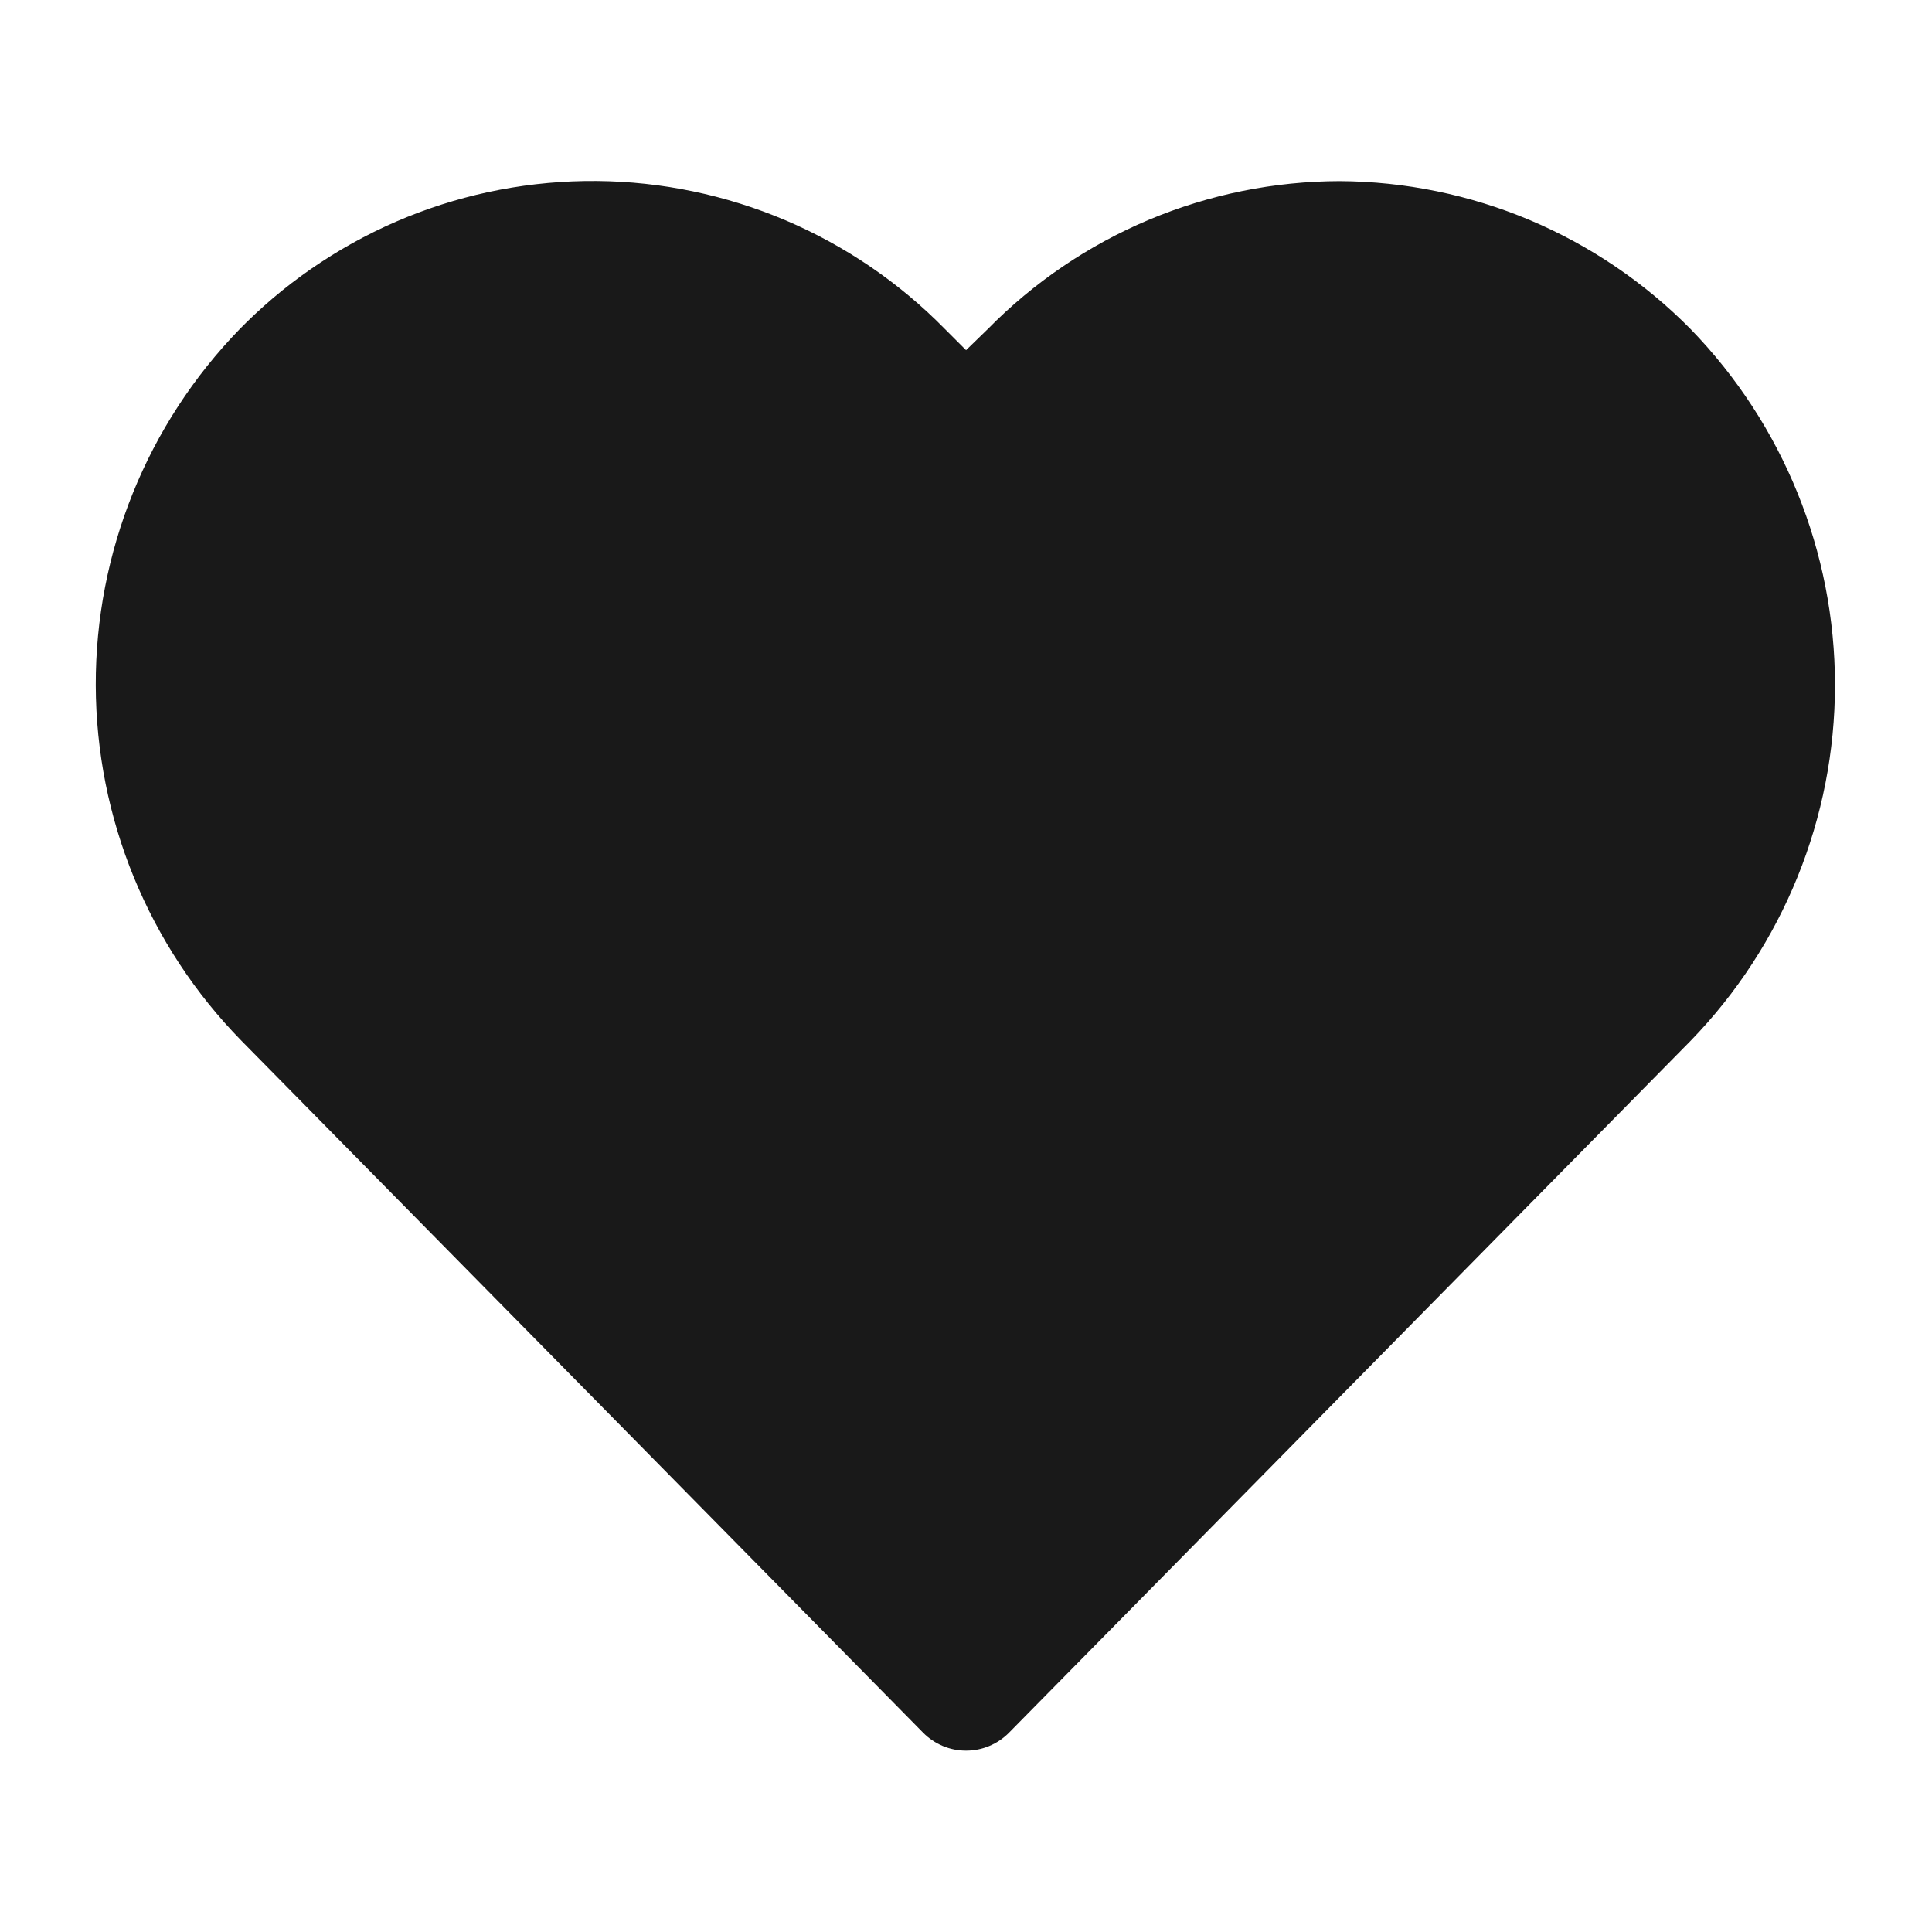 <svg width="32" height="32" viewBox="0 0 32 32" fill="none" xmlns="http://www.w3.org/2000/svg">
<path d="M28.001 5.45C27.241 4.68 26.337 4.067 25.34 3.646C24.343 3.226 23.273 3.006 22.191 3C21.105 3.002 20.031 3.22 19.03 3.64C18.029 4.061 17.122 4.676 16.361 5.45L16.001 5.8L15.651 5.45C14.898 4.682 14 4.07 13.011 3.649C12.021 3.229 10.957 3.007 9.882 2.998C8.806 2.989 7.739 3.192 6.742 3.595C5.745 3.999 4.837 4.595 4.071 5.35L3.971 5.45C2.436 7.03 1.58 9.148 1.586 11.351C1.592 13.554 2.458 15.667 4.001 17.24L15.291 28.7C15.384 28.794 15.495 28.868 15.616 28.919C15.738 28.97 15.869 28.996 16.001 28.996C16.133 28.996 16.264 28.97 16.386 28.919C16.507 28.868 16.618 28.794 16.711 28.7L28.001 17.24C29.535 15.661 30.393 13.546 30.393 11.345C30.393 9.144 29.535 7.029 28.001 5.45Z" fill="#191919"/>
</svg>
